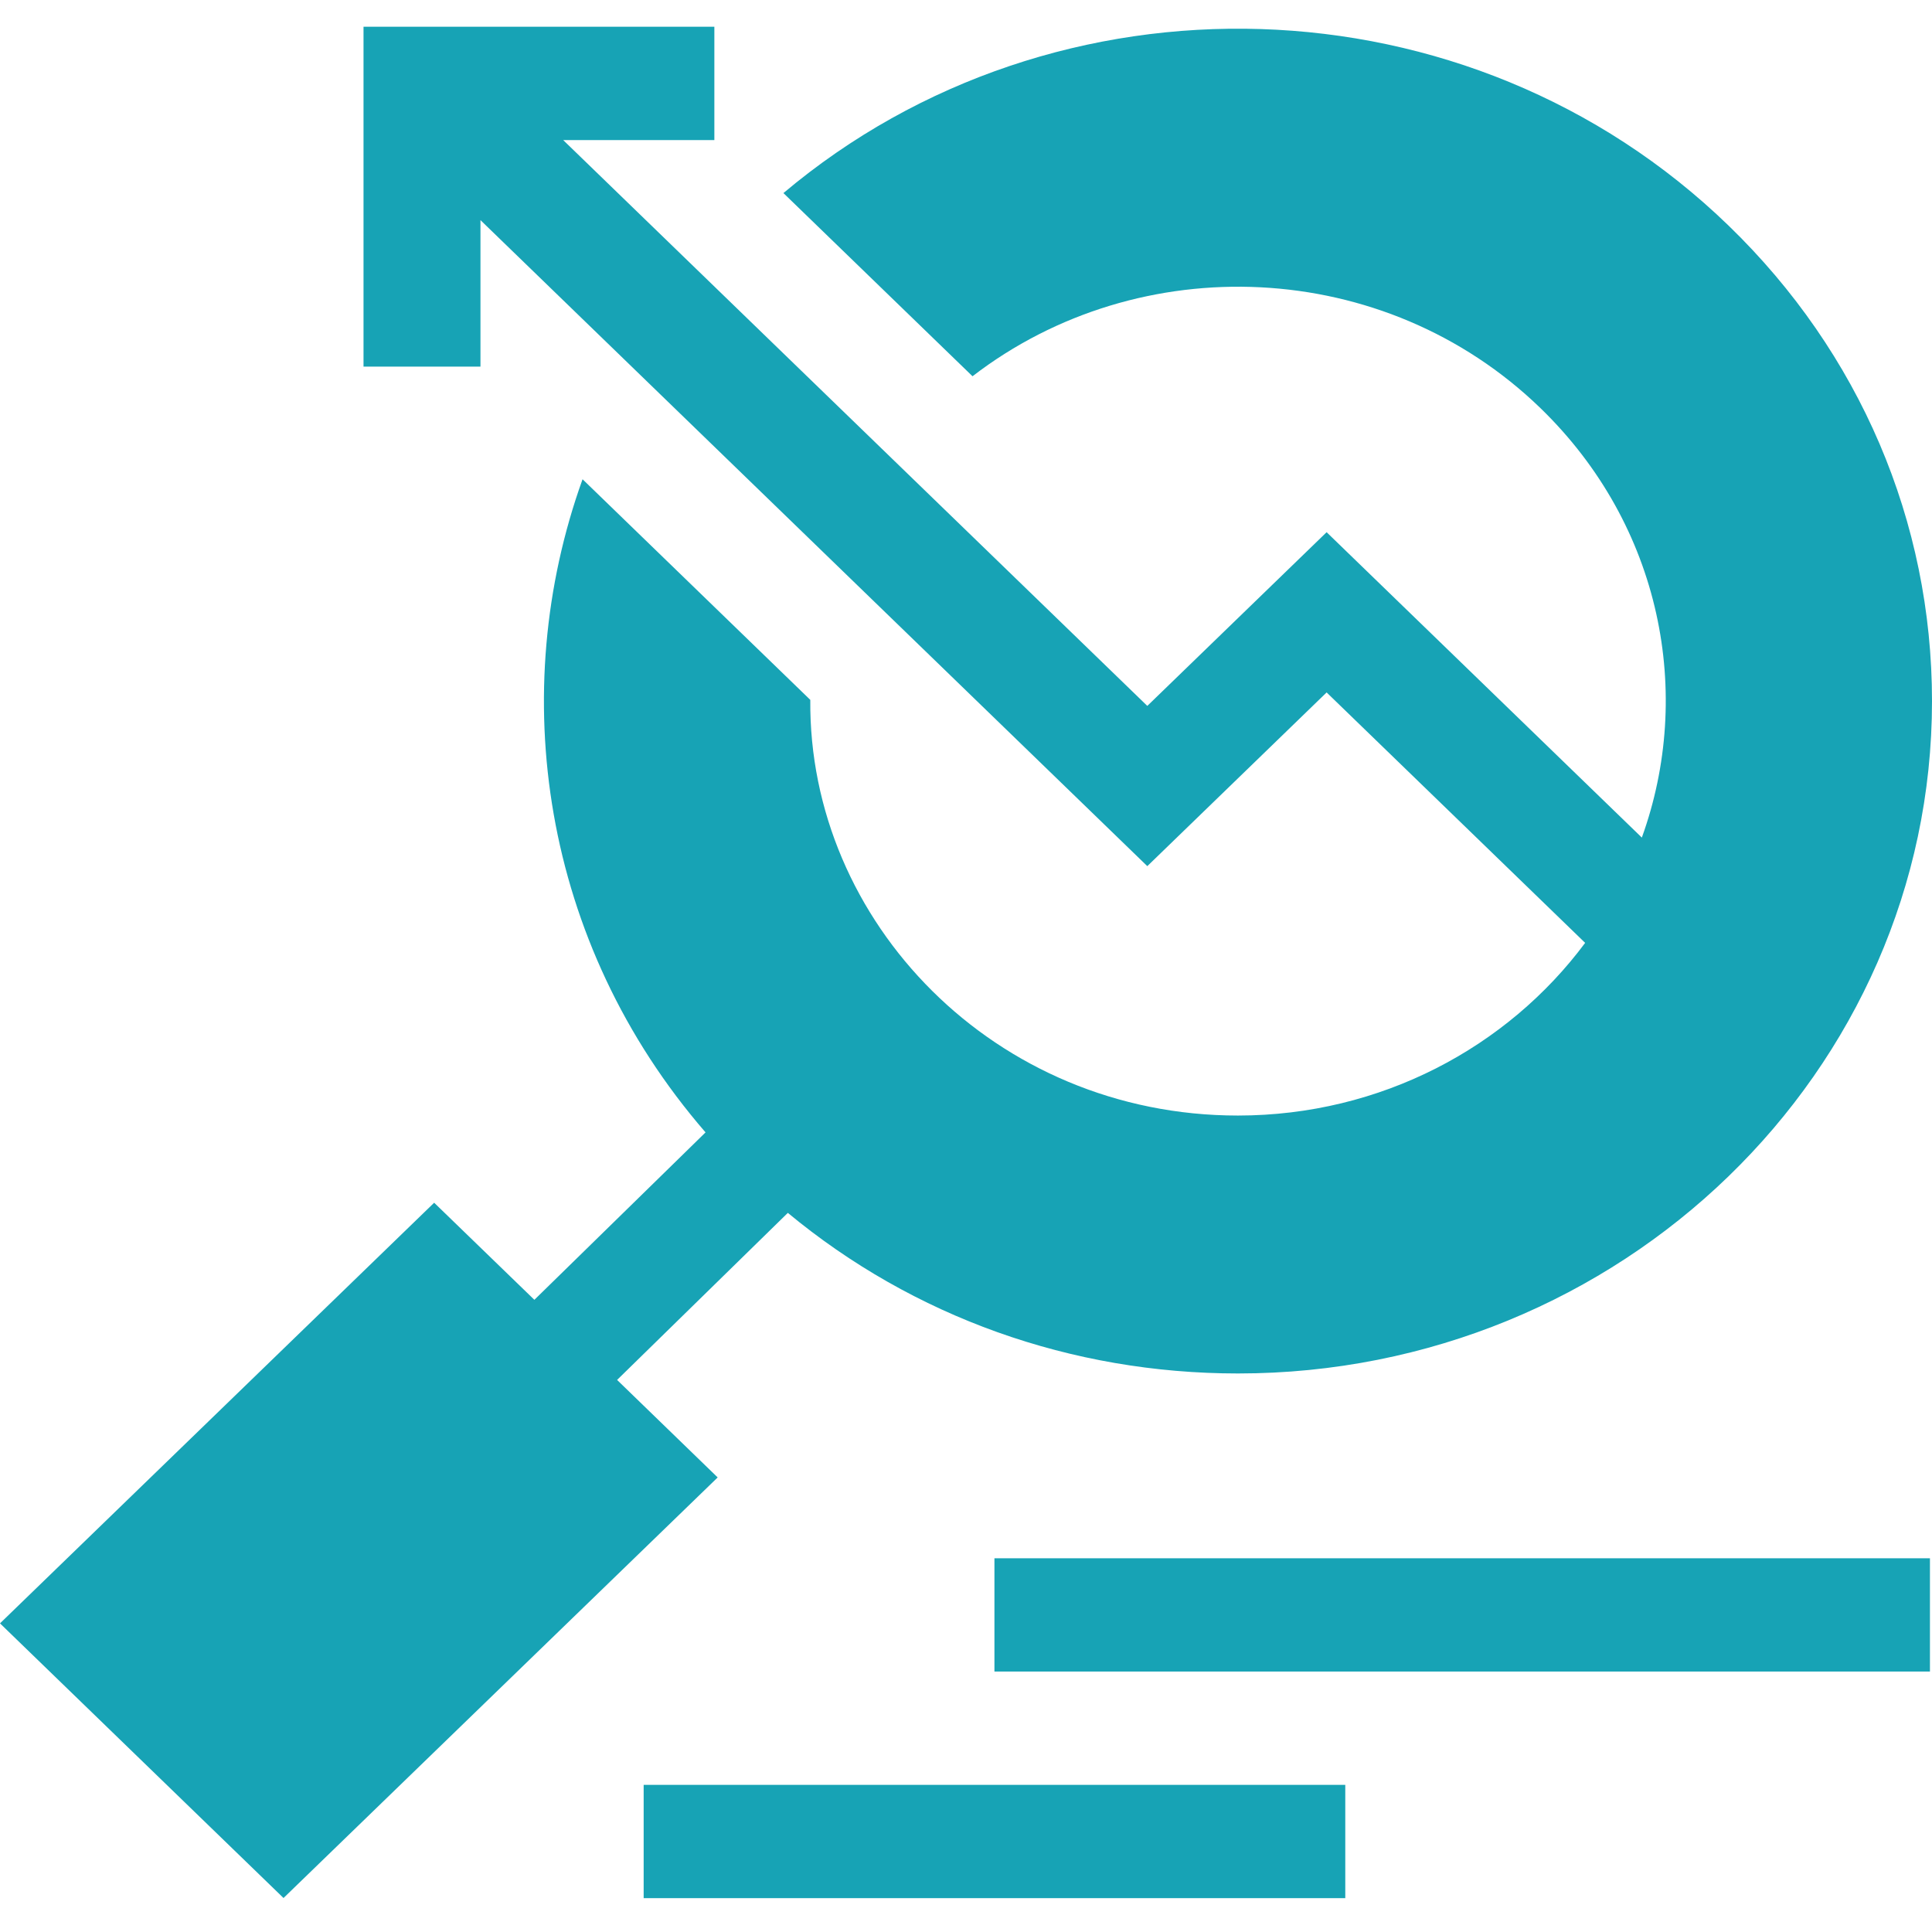 <svg width="32" height="32" viewBox="0 0 32 32" fill="none" xmlns="http://www.w3.org/2000/svg">
<g clip-path="url(#clip0_190_60)">
<path d="M7.191 19.921L8.851 21.529L11.686 18.756C8.962 15.611 8.383 11.456 9.649 7.938L13.421 11.592C13.389 15.266 16.476 18.477 20.505 18.477C22.87 18.476 24.968 17.348 26.255 15.617L21.973 11.469L19.003 14.346L7.958 3.646V6.072H6.021L6.021 0.443H11.832V2.32L9.328 2.32L19.003 11.692L21.973 8.815L27.194 13.873C28.051 11.502 27.53 8.713 25.515 6.76C22.933 4.26 18.878 4.099 16.108 6.232L12.976 3.198C17.487 -0.601 24.332 -0.428 28.633 3.739C30.804 5.842 32 8.639 32 11.613C32 17.754 26.843 22.749 20.505 22.749C17.741 22.749 15.127 21.811 13.049 20.089L10.221 22.856L11.887 24.471L4.696 31.437L0 26.888L7.191 19.921Z" fill="#17A3B5"/>
<path d="M16.471 25.81H31.966V27.686H16.471V25.81Z" fill="#17A3B5"/>
<path d="M10.661 29.563H22.282V31.439H10.661V29.563Z" fill="#17A3B5"/>
</g>
<defs>
<clipPath id="clip0_190_60">
<rect width="32" height="31" fill="white" transform="translate(0 0.441)"/>
</clipPath>
</defs>
</svg>
